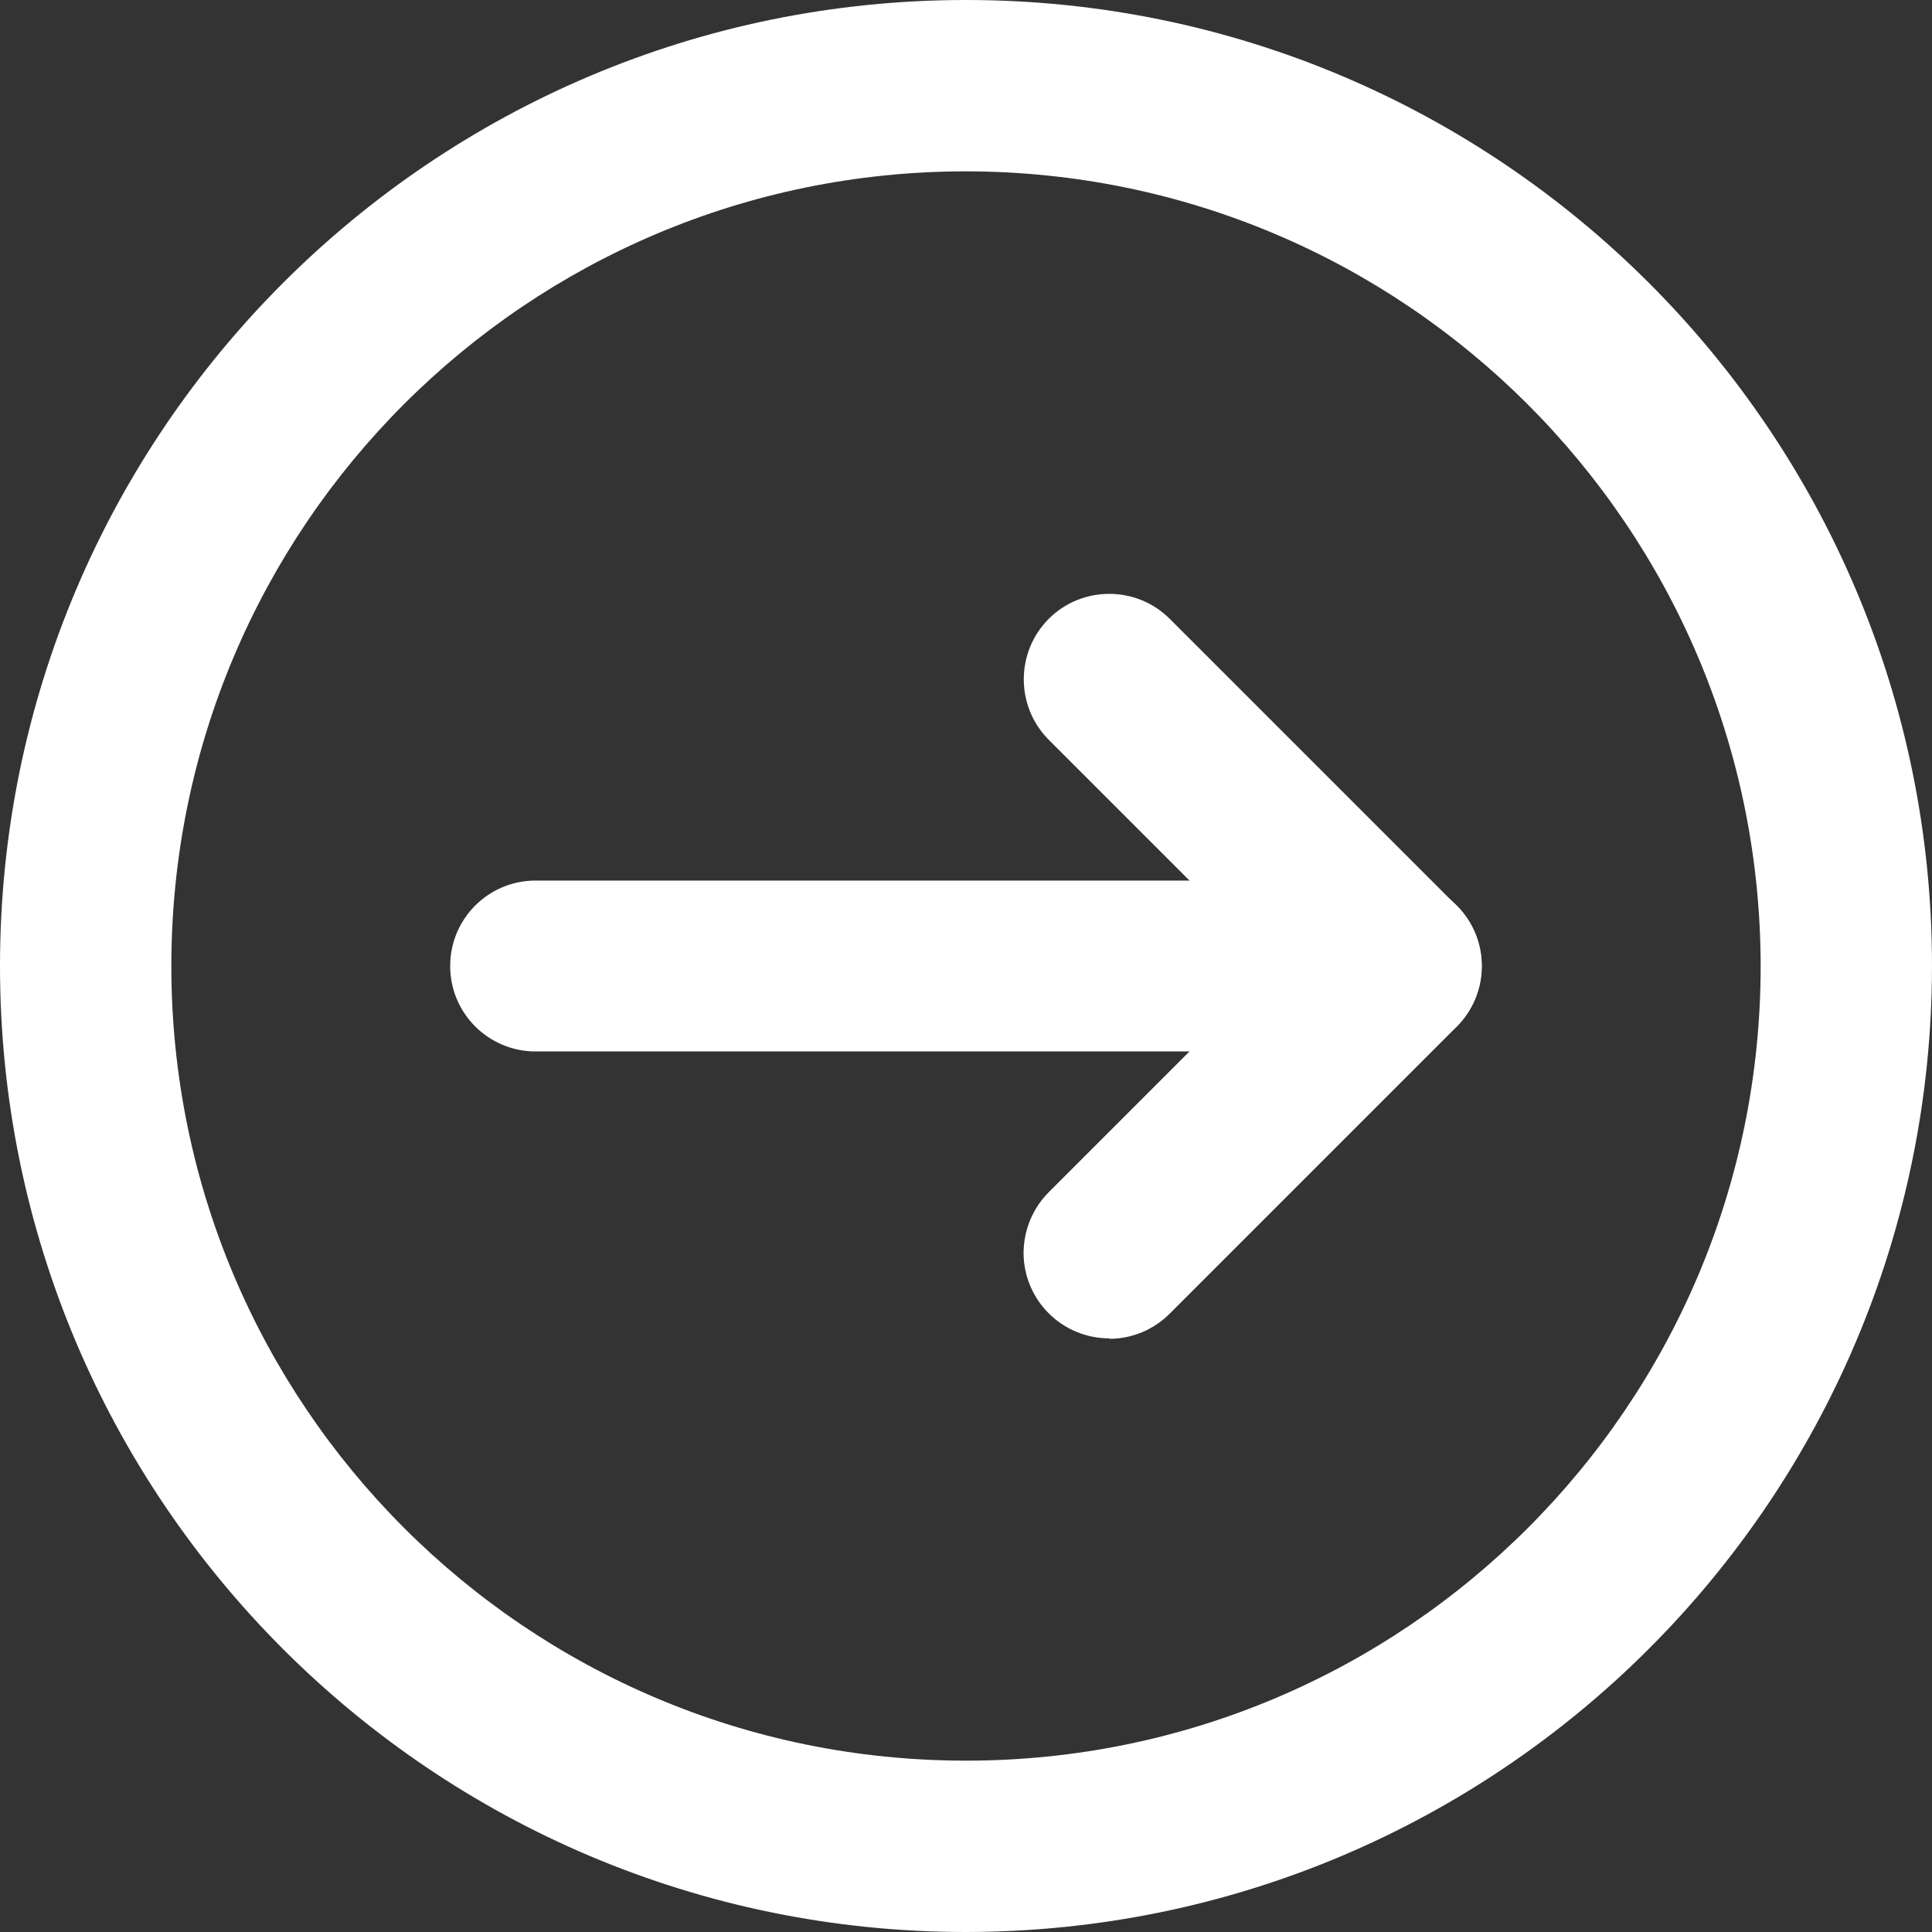 <?xml version="1.0" encoding="UTF-8"?><svg id="Calque_1" xmlns="http://www.w3.org/2000/svg" xmlns:xlink="http://www.w3.org/1999/xlink" viewBox="0 0 42.96 42.96"><rect x="0" y="0" width="42.96" height="42.96" fill="#333333" stroke="none"/><defs><style>.cls-1{fill:#fff;}.cls-2,.cls-3{fill:none;}.cls-3{clip-path:url(#clippath);}</style><clipPath id="clippath"><rect class="cls-2" x="0" width="42.96" height="42.96"/></clipPath></defs><g class="cls-3"><g id="Groupe_4"><path id="Tracé_6" class="cls-1" d="m31.05,23.38H11.91c-1.05,0-1.9-.85-1.9-1.9s.85-1.9,1.9-1.9h19.14c1.05,0,1.9.85,1.9,1.9s-.85,1.9-1.9,1.9h0"/><path id="Tracé_7" class="cls-1" d="m24.67,29.76c-1.05,0-1.9-.84-1.91-1.89,0-.51.2-1,.56-1.36l5.03-5.03-5.03-5.03c-.74-.74-.74-1.95,0-2.69.74-.74,1.95-.74,2.69,0h0l6.38,6.38c.74.74.74,1.94,0,2.69,0,0,0,0,0,0l-6.38,6.38c-.36.36-.84.56-1.35.56"/><path id="Tracé_8" class="cls-1" d="m21.48,42.96C9.62,42.96,0,33.34,0,21.48S9.62,0,21.48,0s21.48,9.62,21.48,21.48h0c-.01,11.86-9.62,21.47-21.48,21.48m0-39.15C11.72,3.81,3.81,11.72,3.81,21.48s7.91,17.67,17.67,17.67,17.67-7.91,17.67-17.67h0c-.01-9.76-7.92-17.66-17.67-17.67"/></g></g></svg>